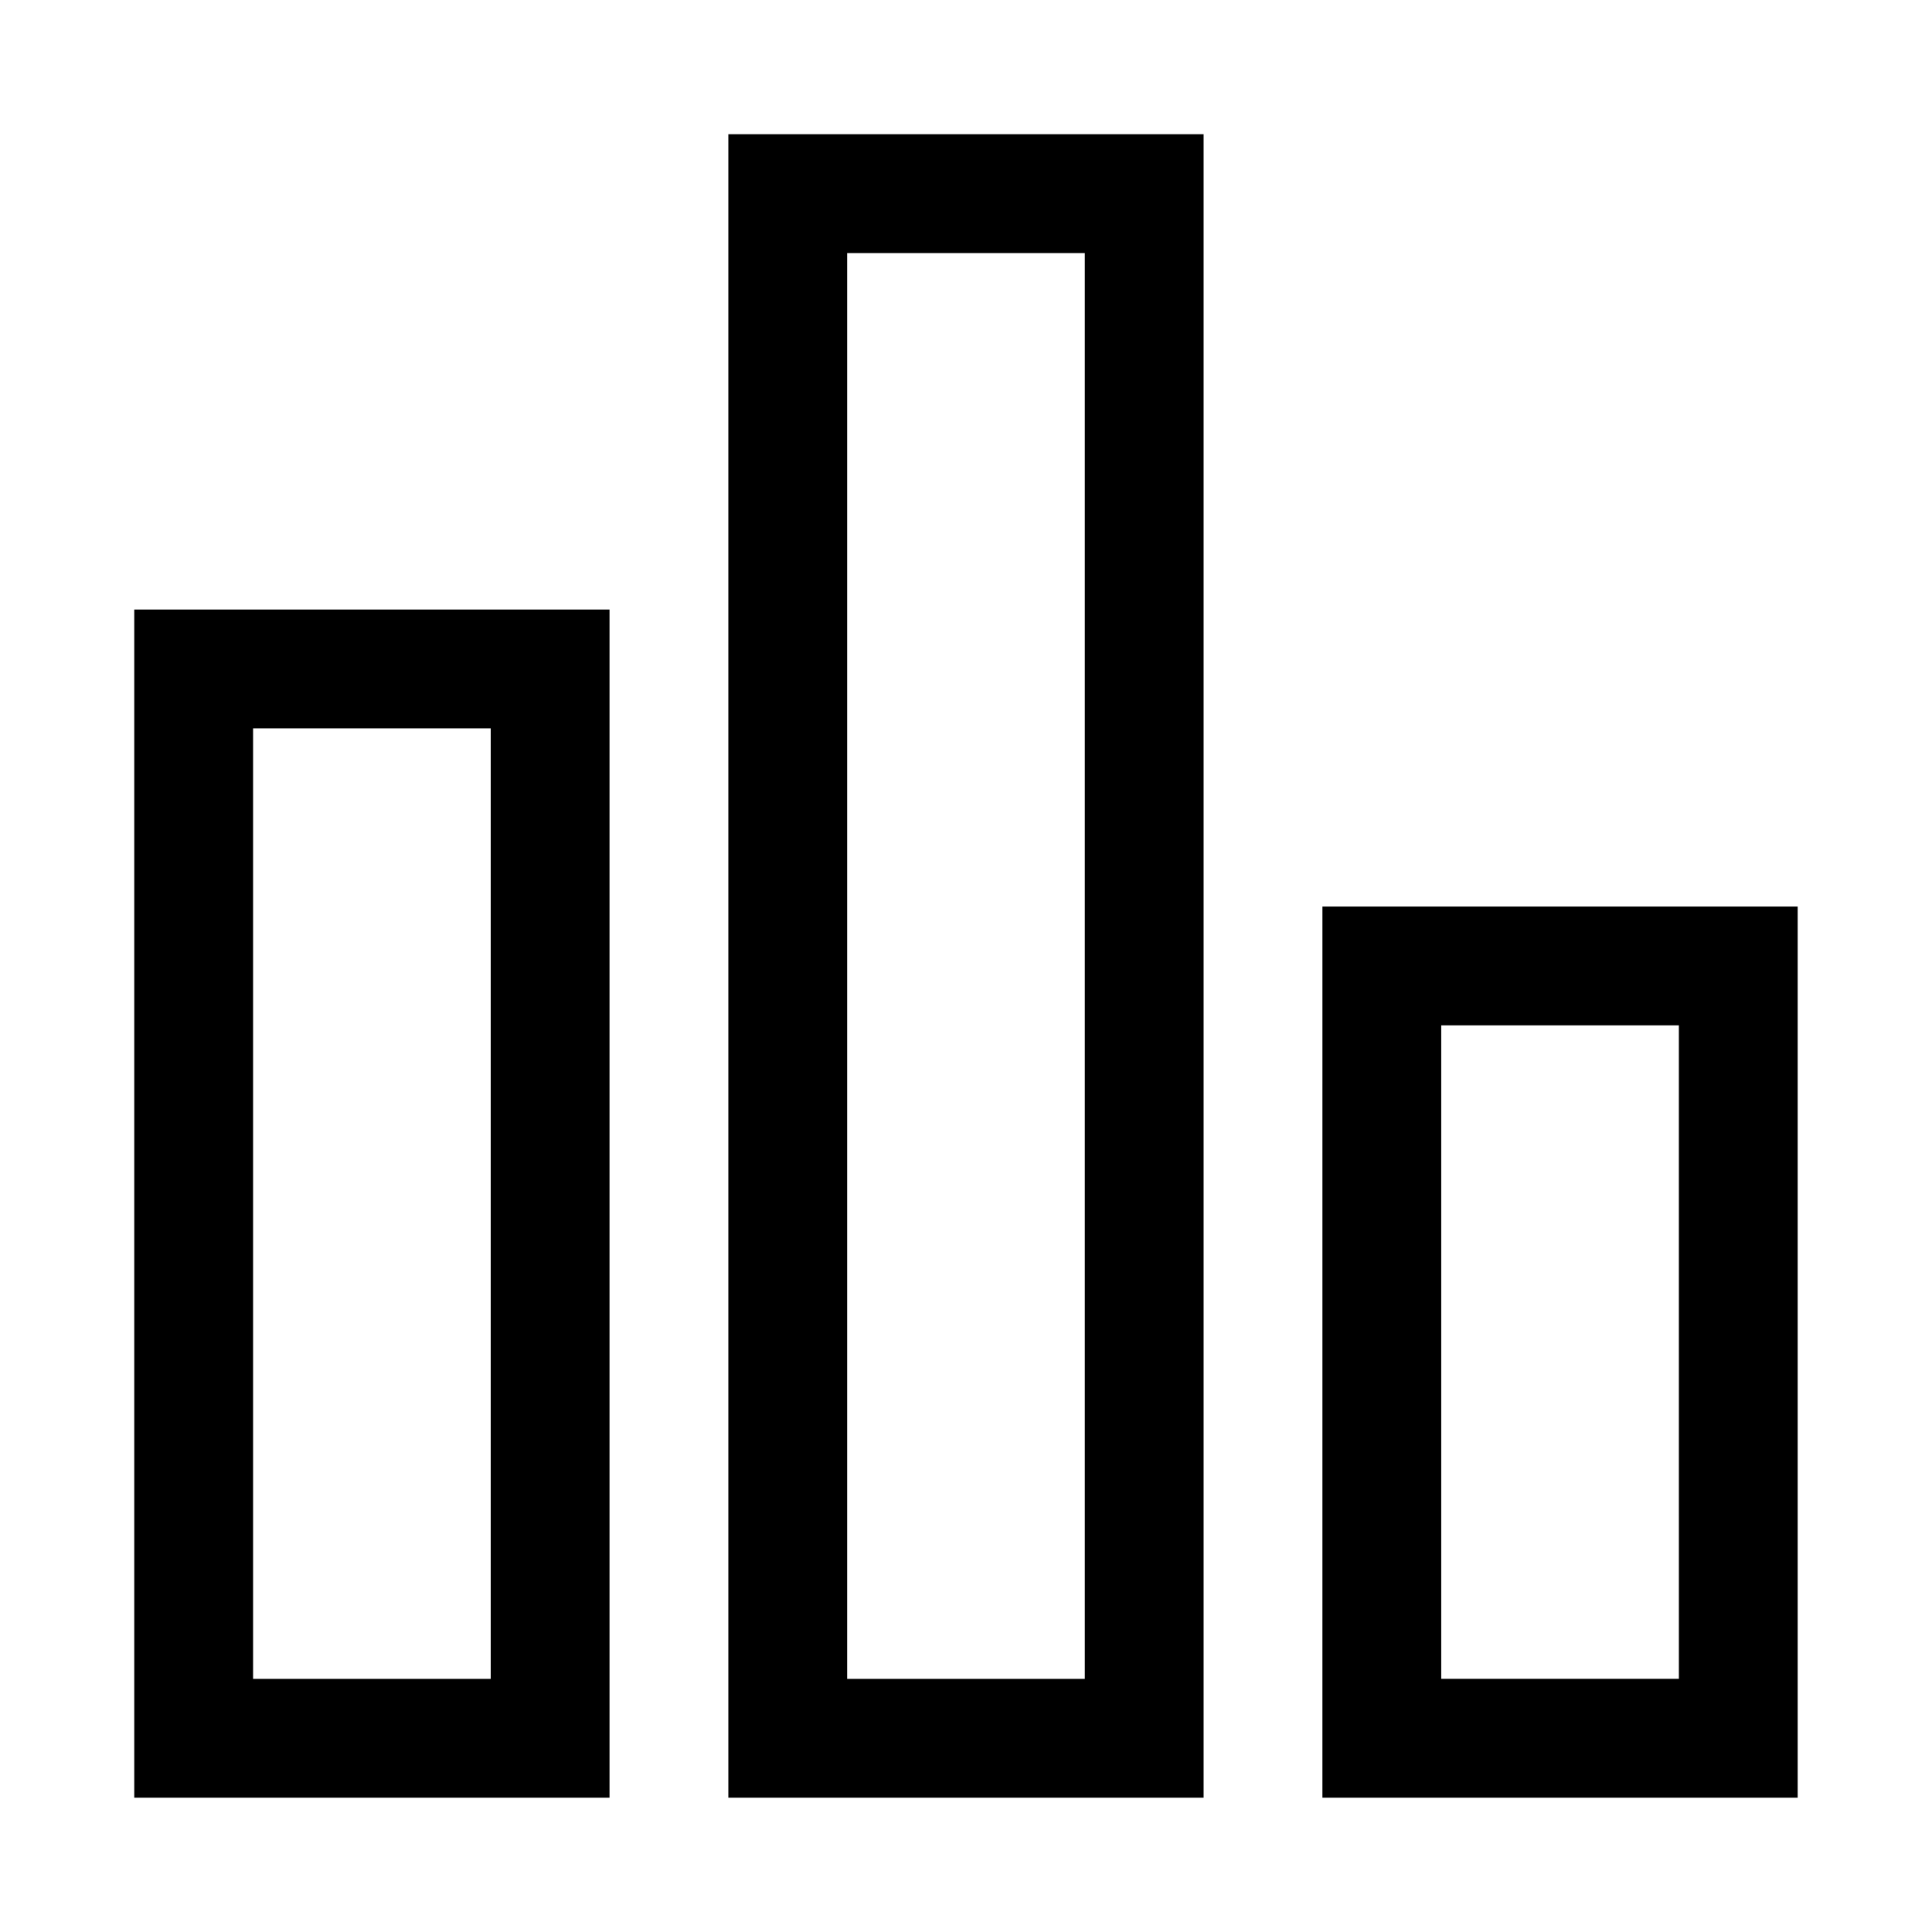 <?xml version="1.0" encoding="UTF-8"?>
<!-- Uploaded to: SVG Repo, www.svgrepo.com, Generator: SVG Repo Mixer Tools -->
<svg fill="#000000" width="800px" height="800px" version="1.1" viewBox="144 144 512 512" xmlns="http://www.w3.org/2000/svg">
 <path d="m179.58 620.41h125.95v-314.88h-125.95zm31.488-283.39h62.977v251.9h-62.977zm125.95 283.39h125.95v-440.84h-125.95zm31.488-409.35h62.977v377.86h-62.977zm125.95 173.18-0.004 236.16h125.95v-236.16zm94.465 204.67h-62.98v-173.18h62.977z"/>
</svg>